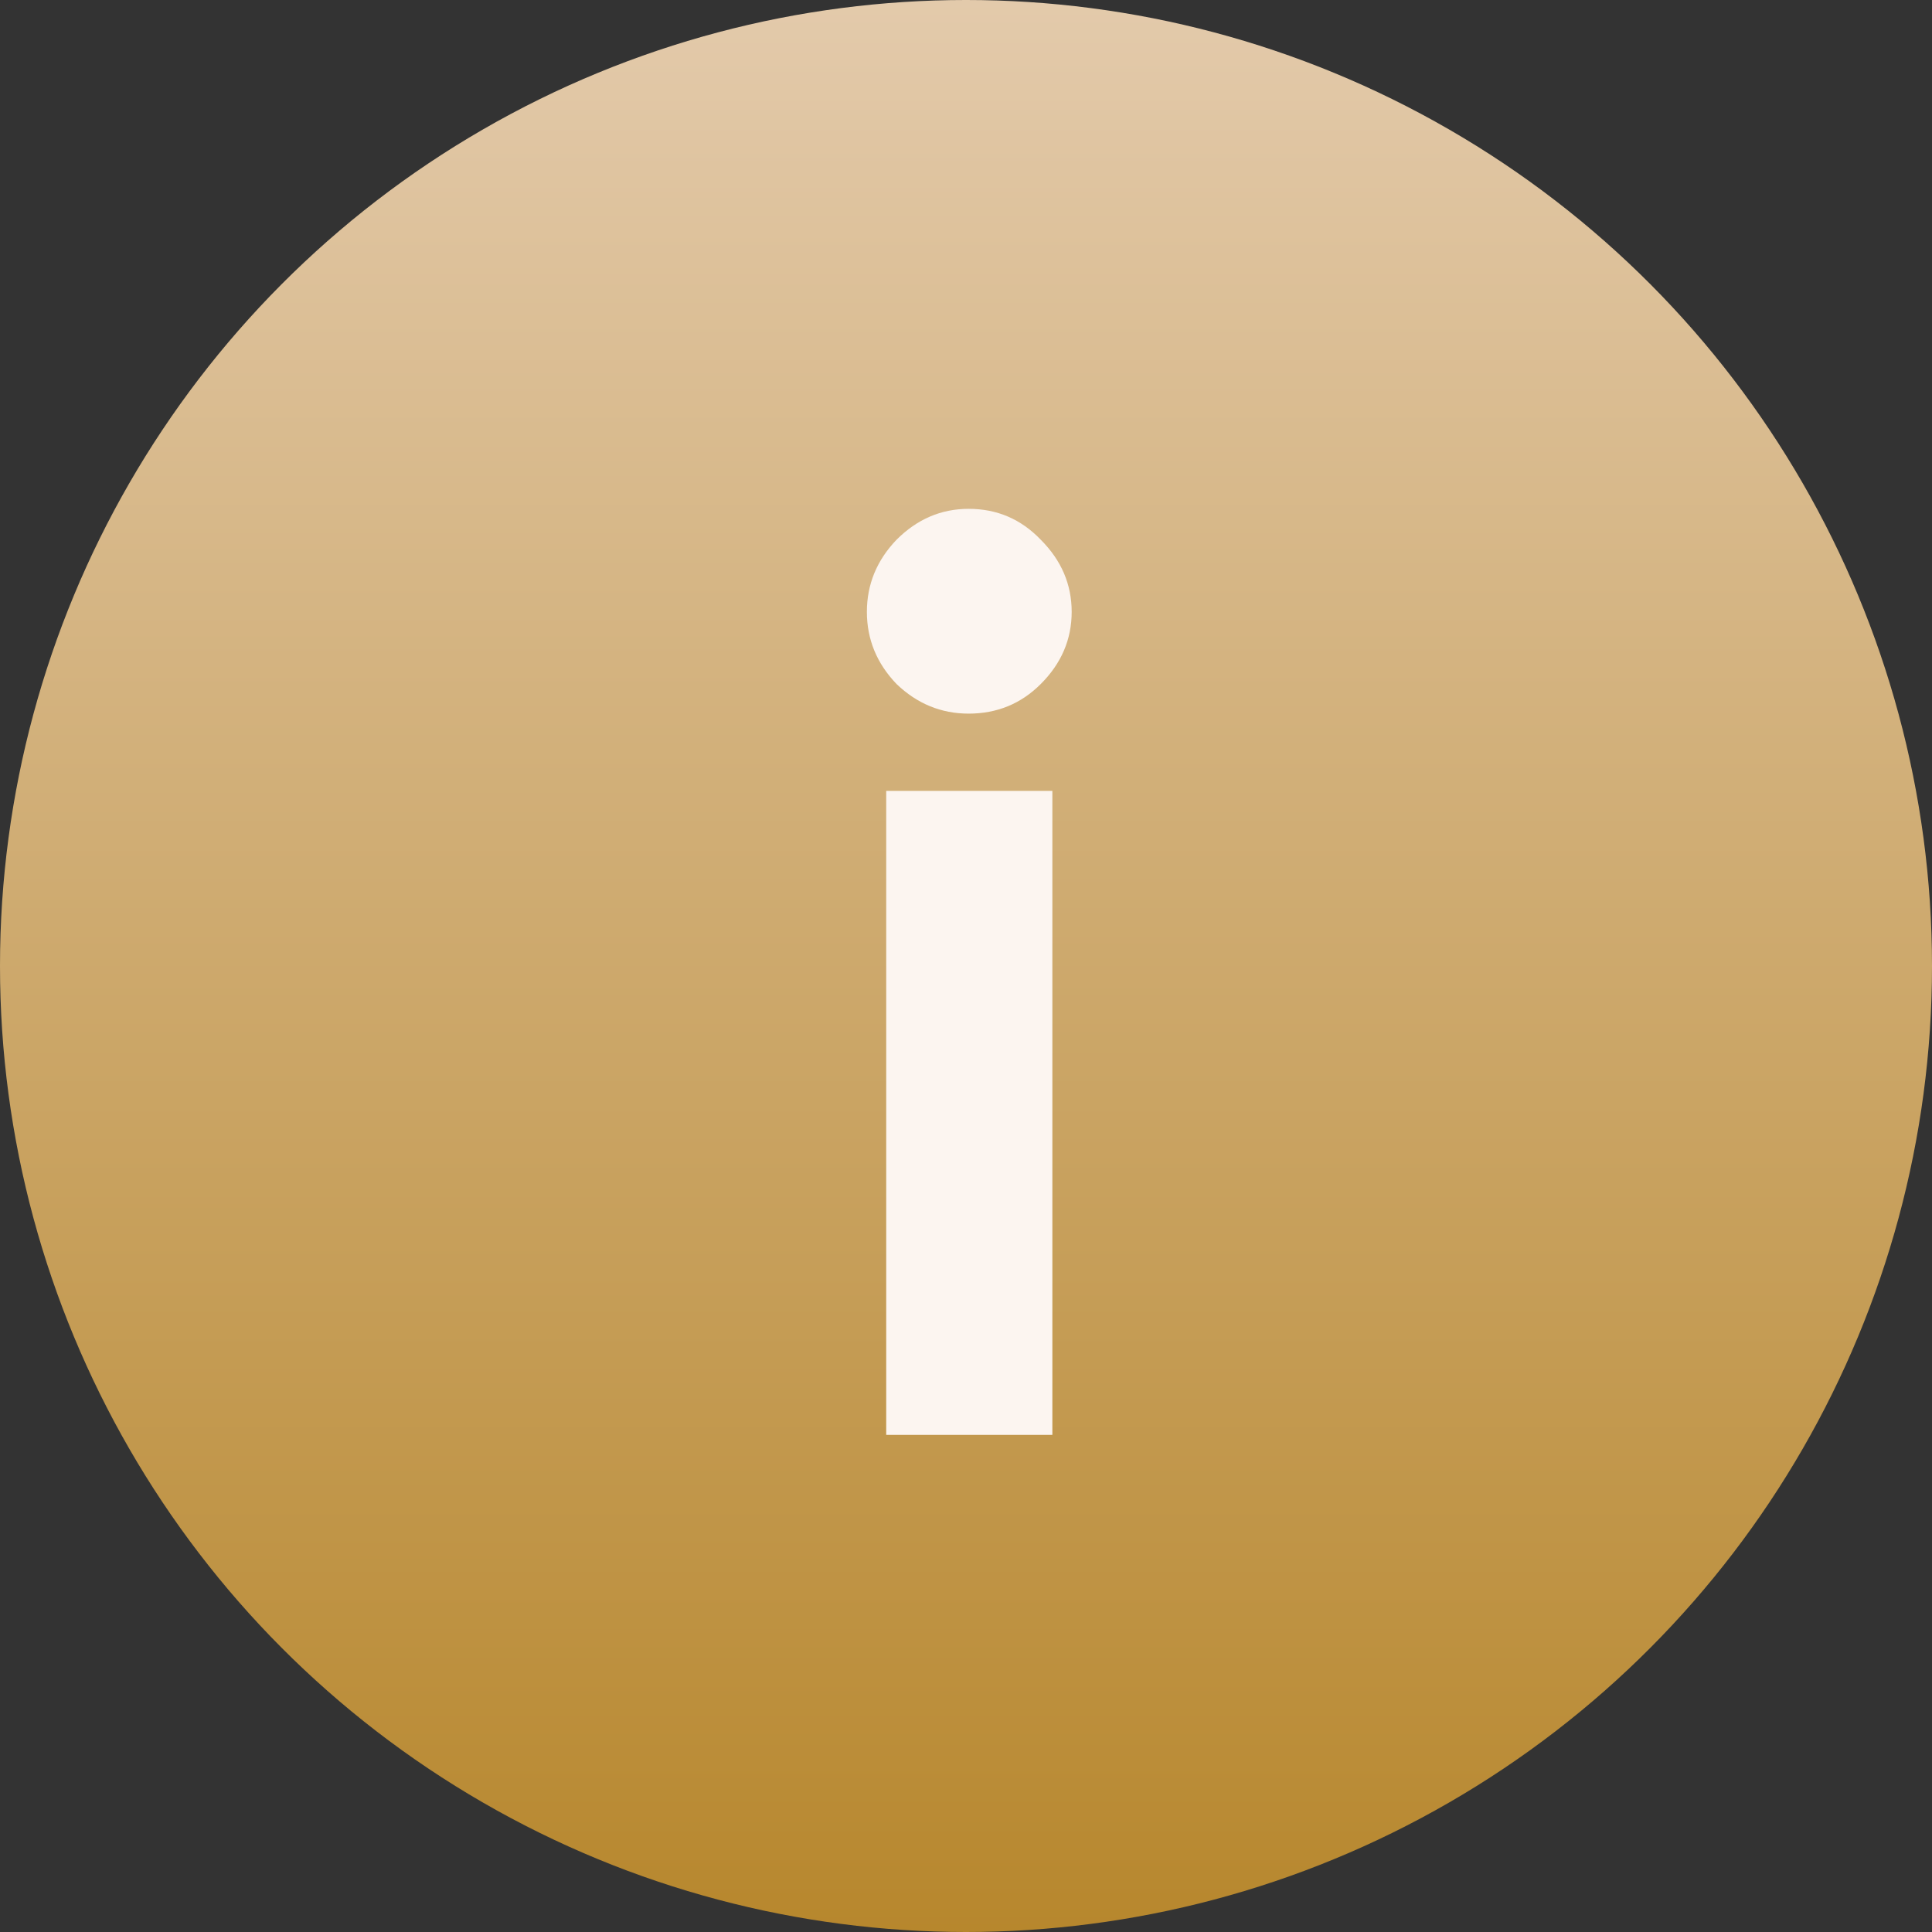 <?xml version="1.0" encoding="UTF-8"?> <svg xmlns="http://www.w3.org/2000/svg" width="70" height="70" viewBox="0 0 70 70" fill="none"><rect x="0" y="0" width="70" height="70" fill="#333333" stroke="none"/><circle cx="35" cy="35" r="35" fill="url(#paint0_linear_534_3)"></circle><path d="M35.096 25.856C34.1 25.856 33.229 25.498 32.483 24.783C31.767 24.036 31.409 23.165 31.409 22.169C31.409 21.174 31.767 20.303 32.483 19.556C33.229 18.809 34.1 18.436 35.096 18.436C36.123 18.436 36.994 18.809 37.709 19.556C38.456 20.303 38.829 21.174 38.829 22.169C38.829 23.165 38.456 24.036 37.709 24.783C36.994 25.498 36.123 25.856 35.096 25.856ZM38.129 51.989H32.109V28.656H38.129V51.989Z" fill="#FCF5F0"></path><defs><linearGradient id="paint0_linear_534_3" x1="35" y1="0" x2="35" y2="70" gradientUnits="userSpaceOnUse"><stop offset="0" stop-color="#E3CAAB"></stop><stop offset="1" stop-color="#B7872D"></stop></linearGradient></defs></svg> 